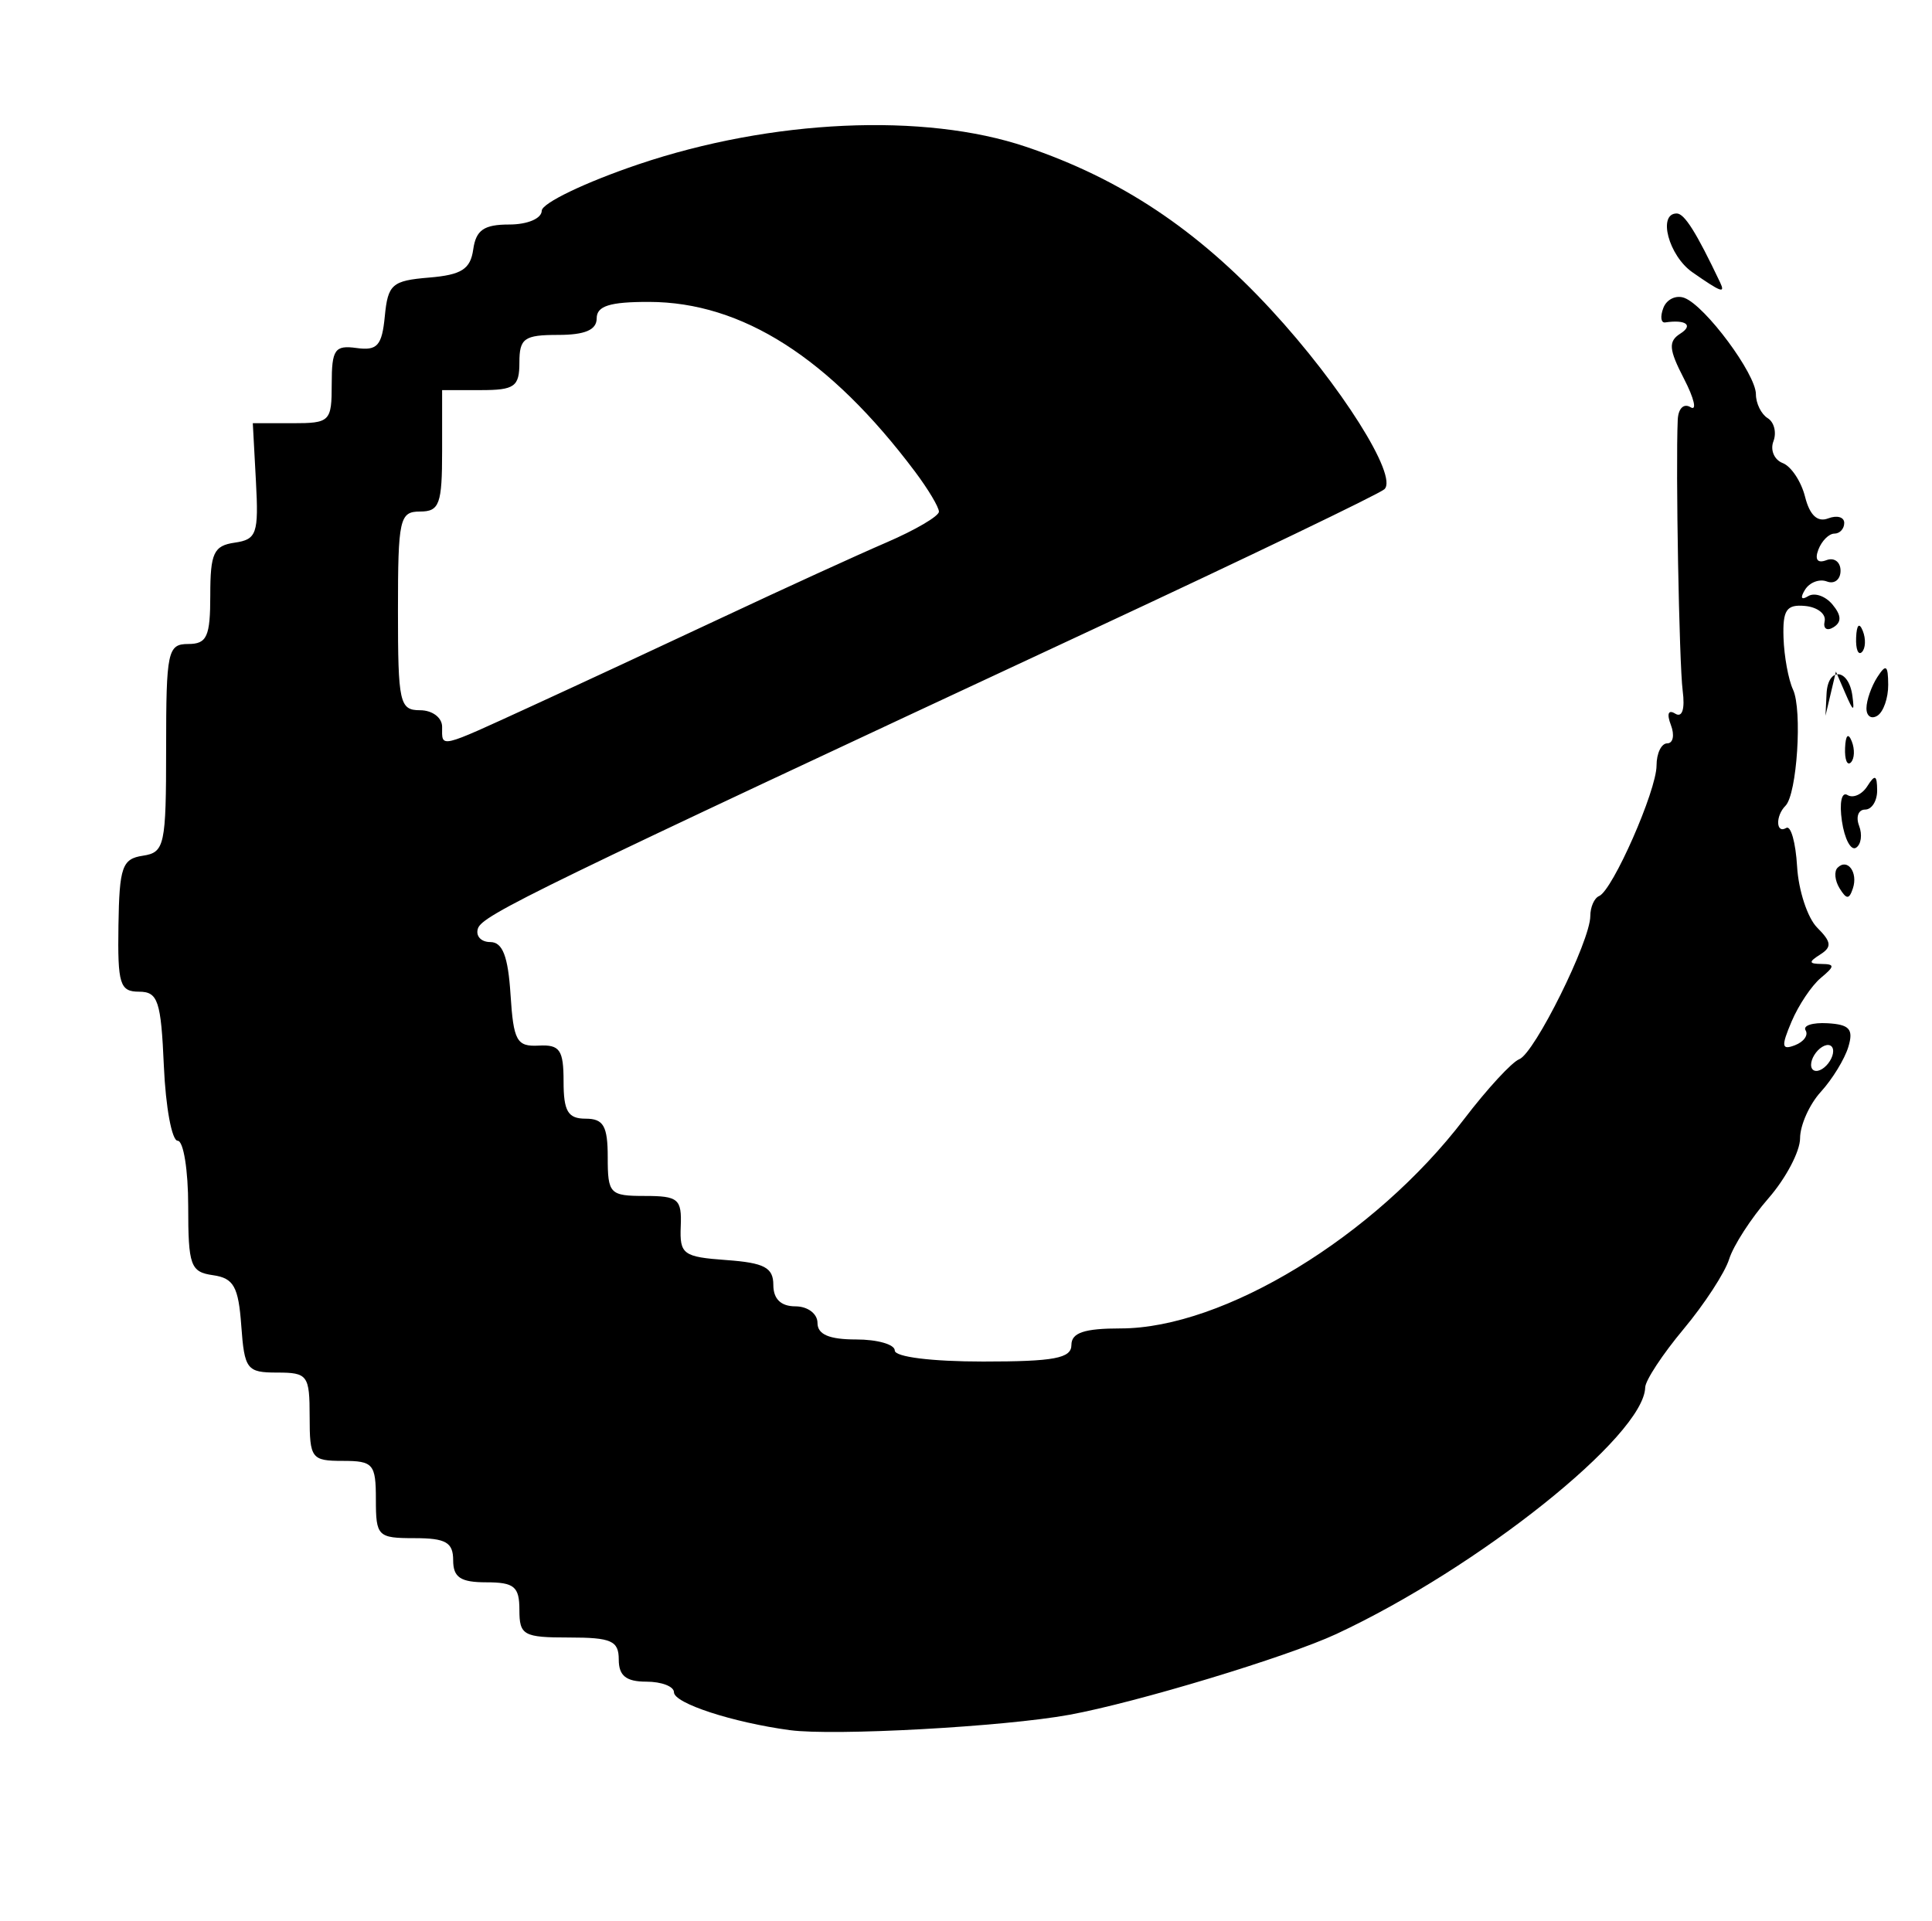 <?xml version="1.0" encoding="UTF-8" standalone="no"?>
<svg
   xmlns:dc="http://purl.org/dc/elements/1.1/"
   xmlns:cc="http://creativecommons.org/ns#"
   xmlns:rdf="http://www.w3.org/1999/02/22-rdf-syntax-ns#"
   xmlns:svg="http://www.w3.org/2000/svg"
   xmlns="http://www.w3.org/2000/svg"
   xmlns:sodipodi="http://sodipodi.sourceforge.net/DTD/sodipodi-0.dtd"
   xmlns:inkscape="http://www.inkscape.org/namespaces/inkscape"
   version="1.1"
   id="svg1438"
   width="175"
   height="174"
   viewBox="0 0 175 174"
   sodipodi:docname="fnmt_escuela.svg"
   inkscape:version="1.0.1 (3bc2e813f5, 2020-09-07)">
  <defs
     id="defs1442" />
  <sodipodi:namedview
     pagecolor="#ffffff"
     bordercolor="#666666"
     borderopacity="1"
     objecttolerance="10"
     gridtolerance="10"
     guidetolerance="10"
     inkscape:pageopacity="0"
     inkscape:pageshadow="2"
     inkscape:window-width="1920"
     inkscape:window-height="1020"
     id="namedview1440"
     showgrid="false"
     inkscape:pagecheckerboard="true"
     inkscape:zoom="1.2212644"
     inkscape:cx="-98.98005"
     inkscape:cy="4.5007522"
     inkscape:window-x="-8"
     inkscape:window-y="-8"
     inkscape:window-maximized="1"
     inkscape:current-layer="g1446" />
  <g
     inkscape:groupmode="layer"
     inkscape:label="Image"
     id="g1446">
    <path
       style="fill:#000000"
       d="m 71.547,156.733 c -5.211,-0.708 -10.5,-2.438 -10.5,-3.434 0,-0.528 -1.125,-0.96 -2.5,-0.96 -1.833,0 -2.5,-0.533 -2.5,-2 0,-1.704 -0.667,-2 -4.5,-2 -4.133,0 -4.5,-0.204 -4.5,-2.5 0,-2.111 -0.467,-2.5 -3,-2.5 -2.333,0 -3,-0.444 -3,-2 0,-1.619 -0.667,-2 -3.5,-2 -3.333,0 -3.5,-0.167 -3.5,-3.5 0,-3.222 -0.238,-3.5 -3,-3.5 -2.833,0 -3,-0.222 -3,-4 0,-3.76 -0.176,-4 -2.943,-4 -2.747,0 -2.963,-0.283 -3.25,-4.25 -0.256,-3.533 -0.687,-4.304 -2.557,-4.57 -2.044,-0.29 -2.25,-0.861 -2.25,-6.25 0,-3.262 -0.429,-5.93 -0.954,-5.93 -0.525,0 -1.087,-3.038 -1.25,-6.75 -0.26,-5.931 -0.533,-6.75 -2.252,-6.753 -1.734,-0.003 -1.945,-0.684 -1.863,-6 0.082,-5.301 0.338,-6.034 2.206,-6.317 1.979,-0.299 2.113,-0.919 2.113,-9.75 0,-8.764 0.141,-9.43 2,-9.43 1.699,0 2,-0.667 2,-4.43 0,-3.807 0.311,-4.475 2.208,-4.75 2,-0.289 2.182,-0.815 1.926,-5.57 l -0.283,-5.25 h 3.574 c 3.43,0 3.574,-0.144 3.574,-3.563 0,-3.121 0.279,-3.524 2.25,-3.25 1.879,0.261 2.301,-0.213 2.559,-2.88 0.28,-2.892 0.657,-3.222 4,-3.5 2.952,-0.245 3.755,-0.757 4.01,-2.557 0.248,-1.749 0.972,-2.25 3.25,-2.25 1.665,0 2.941,-0.54 2.955,-1.25 0.013,-0.688 3.951,-2.577 8.75,-4.2 12.061,-4.077 25.896,-4.705 35.112,-1.593 8.578,2.896 15.474,7.481 22.196,14.754 6.326,6.845 11.538,15.104 10.268,16.269 -0.468,0.429 -12.306,6.122 -26.307,12.65 -50.631,23.608 -55.395,25.925 -55.799,27.138 -0.226,0.678 0.277,1.232 1.118,1.232 1.114,0 1.611,1.288 1.833,4.75 0.27,4.212 0.56,4.736 2.555,4.63 1.912,-0.102 2.25,0.387 2.25,3.25 0,2.703 0.396,3.37 2,3.37 1.619,0 2,0.667 2,3.5 0,3.306 0.186,3.5 3.363,3.5 3.029,0 3.352,0.273 3.25,2.75 -0.104,2.541 0.209,2.773 4.137,3.058 3.436,0.249 4.25,0.68 4.25,2.25 0,1.276 0.686,1.942 2,1.942 1.111,0 2,0.667 2,1.5 0,1.048 1.056,1.5 3.5,1.5 1.925,0 3.5,0.45 3.5,1 0,0.583 3.333,1 8,1 6.444,0 8,-0.292 8,-1.5 0,-1.109 1.163,-1.5 4.463,-1.5 9.316,0 23.012,-8.349 31.106,-18.962 2.08,-2.727 4.33,-5.169 5,-5.426 1.381,-0.53 6.432,-10.712 6.432,-12.967 0,-0.813 0.359,-1.629 0.797,-1.812 1.223,-0.512 5.203,-9.554 5.203,-11.822 0,-1.106 0.436,-2.011 0.969,-2.011 0.533,0 0.681,-0.749 0.33,-1.664 -0.389,-1.014 -0.237,-1.416 0.391,-1.028 0.637,0.394 0.895,-0.401 0.677,-2.086 -0.32,-2.471 -0.642,-20.152 -0.447,-24.531 0.046,-1.032 0.546,-1.522 1.163,-1.14 0.595,0.368 0.328,-0.79 -0.594,-2.574 -1.381,-2.67 -1.439,-3.393 -0.333,-4.095 1.209,-0.766 0.499,-1.292 -1.37,-1.013 -0.393,0.059 -0.468,-0.535 -0.167,-1.318 0.301,-0.784 1.161,-1.189 1.912,-0.901 1.897,0.728 6.47,6.894 6.47,8.724 0,0.829 0.481,1.805 1.068,2.168 0.588,0.363 0.82,1.307 0.517,2.097 -0.303,0.79 0.075,1.677 0.842,1.971 0.766,0.294 1.677,1.668 2.025,3.053 0.419,1.669 1.124,2.33 2.09,1.959 0.802,-0.308 1.458,-0.124 1.458,0.409 0,0.533 -0.402,0.969 -0.893,0.969 -0.491,0 -1.143,0.652 -1.449,1.449 -0.348,0.906 -0.075,1.265 0.726,0.957 0.705,-0.271 1.282,0.159 1.282,0.956 0,0.796 -0.554,1.235 -1.232,0.975 -0.678,-0.26 -1.572,0.077 -1.988,0.75 -0.454,0.734 -0.34,0.966 0.286,0.579 0.573,-0.354 1.564,-0.014 2.203,0.756 0.816,0.983 0.842,1.597 0.088,2.063 -0.59,0.365 -0.95,0.122 -0.799,-0.54 0.151,-0.662 -0.648,-1.288 -1.775,-1.392 -1.681,-0.155 -2.032,0.363 -1.949,2.879 0.056,1.687 0.443,3.803 0.862,4.7 0.856,1.837 0.359,9.479 -0.684,10.522 -0.923,0.923 -0.865,2.577 0.071,2.007 0.412,-0.251 0.854,1.321 0.981,3.493 0.127,2.173 0.948,4.667 1.824,5.543 1.291,1.291 1.342,1.752 0.269,2.432 -1.068,0.677 -1.045,0.842 0.117,0.855 1.222,0.013 1.213,0.205 -0.062,1.265 -0.827,0.688 -2.018,2.466 -2.648,3.952 -0.956,2.258 -0.906,2.61 0.307,2.145 0.798,-0.306 1.232,-0.912 0.963,-1.346 -0.268,-0.434 0.629,-0.724 1.993,-0.645 1.99,0.115 2.362,0.54 1.878,2.144 -0.331,1.1 -1.451,2.929 -2.487,4.064 -1.037,1.135 -1.885,3.032 -1.885,4.215 0,1.183 -1.289,3.629 -2.865,5.436 -1.576,1.807 -3.178,4.287 -3.56,5.512 -0.382,1.225 -2.243,4.08 -4.135,6.345 -1.892,2.264 -3.452,4.637 -3.468,5.272 -0.105,4.369 -15.083,16.329 -27.972,22.337 -4.464,2.081 -18.095,6.206 -24.191,7.321 -5.912,1.082 -21.345,1.93 -25.309,1.391 z M 166.047,95.221 c 0,-0.55 -0.45,-0.722 -1,-0.382 -0.55,0.34 -1,1.068 -1,1.618 0,0.55 0.45,0.722 1,0.382 0.55,-0.34 1,-1.068 1,-1.618 z M 48.172,63.958 c 4.056,-1.859 11.875,-5.494 17.375,-8.077 5.5,-2.583 12.137,-5.617 14.75,-6.742 2.612,-1.126 4.75,-2.38 4.75,-2.788 0,-0.408 -0.975,-2.04 -2.166,-3.627 -7.729,-10.294 -15.661,-15.358 -24.084,-15.375 -3.56,-0.007 -4.75,0.366 -4.75,1.49 0,1.048 -1.056,1.5 -3.5,1.5 -3.067,0 -3.5,0.31 -3.5,2.5 0,2.19 -0.433,2.5 -3.5,2.5 h -3.5 v 5.5 c 0,4.833 -0.242,5.5 -2,5.5 -1.852,0 -2,0.667 -2,9 0,8.333 0.148,9 2,9 1.111,0 2,0.667 2,1.5 0,1.939 -0.419,2.036 8.125,-1.881 z M 166.63,80.473 c -0.431,-0.697 -0.513,-1.537 -0.183,-1.867 0.895,-0.895 1.871,0.421 1.387,1.871 -0.339,1.016 -0.574,1.015 -1.204,-0.004 z m 0.21,-6.092 c -0.244,-1.662 -0.027,-2.687 0.5,-2.362 0.512,0.316 1.324,-0.045 1.804,-0.803 0.69,-1.09 0.876,-1.012 0.888,0.372 0.008,0.963 -0.483,1.75 -1.092,1.75 -0.609,0 -0.854,0.661 -0.544,1.468 0.31,0.807 0.183,1.703 -0.281,1.99 -0.464,0.287 -1.038,-0.8 -1.275,-2.415 z m 0.286,-6.626 c 0.048,-1.165 0.285,-1.402 0.604,-0.604 0.289,0.722 0.253,1.584 -0.079,1.917 -0.332,0.332 -0.569,-0.258 -0.525,-1.312 z m -1.677,-4.917 c 0.121,-2.454 2.006,-2.295 2.34,0.197 0.199,1.488 0.09,1.454 -0.625,-0.197 l -0.867,-2 -0.473,2 -0.473,2 0.098,-2 z m 3.614,1.309 c 0.008,-0.72 0.452,-1.984 0.985,-2.809 0.788,-1.219 0.972,-1.09 0.985,0.691 0.008,1.205 -0.435,2.469 -0.985,2.809 -0.55,0.34 -0.993,0.029 -0.985,-0.691 z m -0.936,-6.392 c 0.048,-1.165 0.285,-1.402 0.604,-0.604 0.289,0.722 0.253,1.584 -0.079,1.917 -0.332,0.332 -0.569,-0.258 -0.525,-1.312 z M 153.297,24.664 c -2.147,-1.498 -3.167,-5.326 -1.419,-5.326 0.698,0 1.778,1.717 3.931,6.25 0.492,1.037 0.084,0.886 -2.512,-0.924 z"
       id="path1450" />
  </g>
</svg>